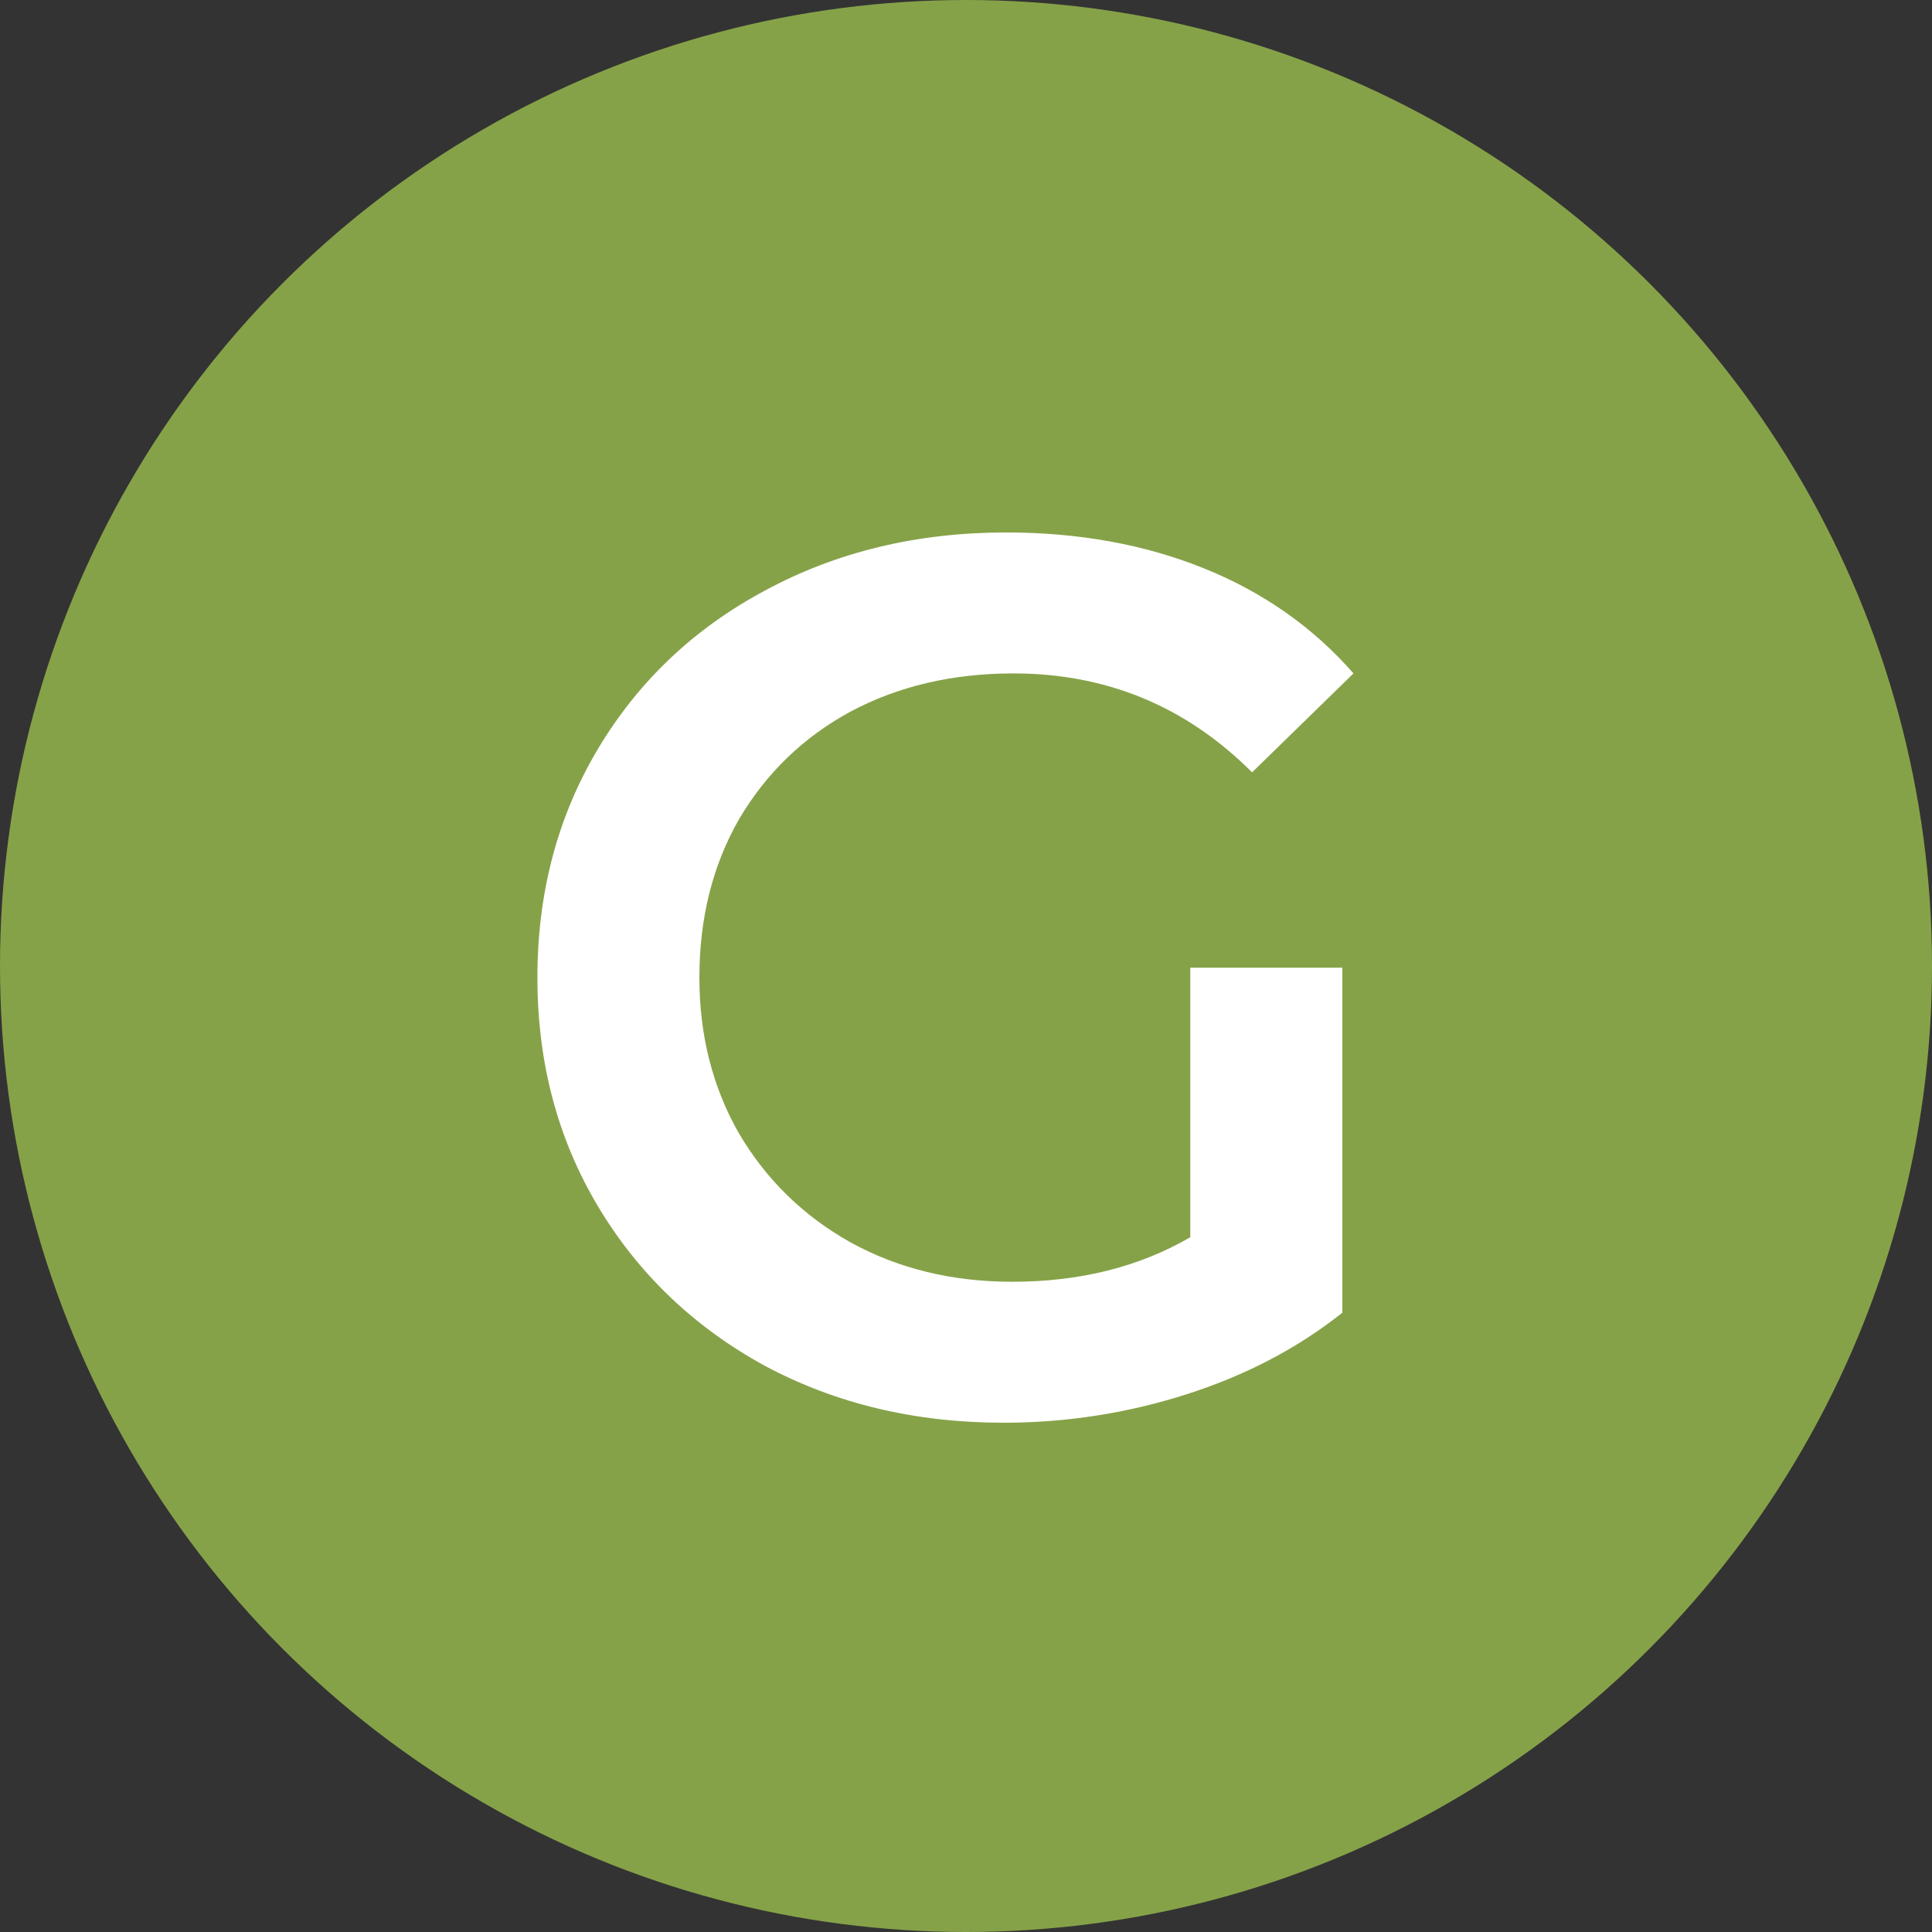 <?xml version="1.0" encoding="UTF-8"?> <svg xmlns="http://www.w3.org/2000/svg" width="200" height="200" viewBox="0 0 200 200" fill="none"><rect x="0" y="0" width="200" height="200" fill="#333333" stroke="none"/><g clip-path="url(#clip0_155_62)"><circle cx="100" cy="100" r="100" fill="#86A248"></circle><path d="M123.216 100.176H138.96V135.888C134.352 139.557 128.976 142.373 122.832 144.336C116.688 146.299 110.373 147.28 103.888 147.28C94.757 147.28 86.523 145.317 79.184 141.392C71.845 137.381 66.085 131.877 61.904 124.88C57.723 117.883 55.632 109.989 55.632 101.2C55.632 92.411 57.723 84.517 61.904 77.52C66.085 70.523 71.845 65.061 79.184 61.136C86.608 57.125 94.928 55.12 104.144 55.12C111.653 55.12 118.48 56.357 124.624 58.832C130.768 61.307 135.931 64.933 140.112 69.712L129.616 79.952C122.789 73.125 114.555 69.712 104.912 69.712C98.597 69.712 92.965 71.035 88.016 73.68C83.152 76.325 79.312 80.037 76.496 84.816C73.765 89.595 72.4 95.056 72.4 101.2C72.4 107.173 73.765 112.549 76.496 117.328C79.312 122.107 83.152 125.861 88.016 128.592C92.965 131.323 98.555 132.688 104.784 132.688C111.781 132.688 117.925 131.152 123.216 128.08V100.176Z" fill="white"></path></g><defs><clipPath id="clip0_155_62"><rect width="200" height="200" fill="white"></rect></clipPath></defs></svg> 